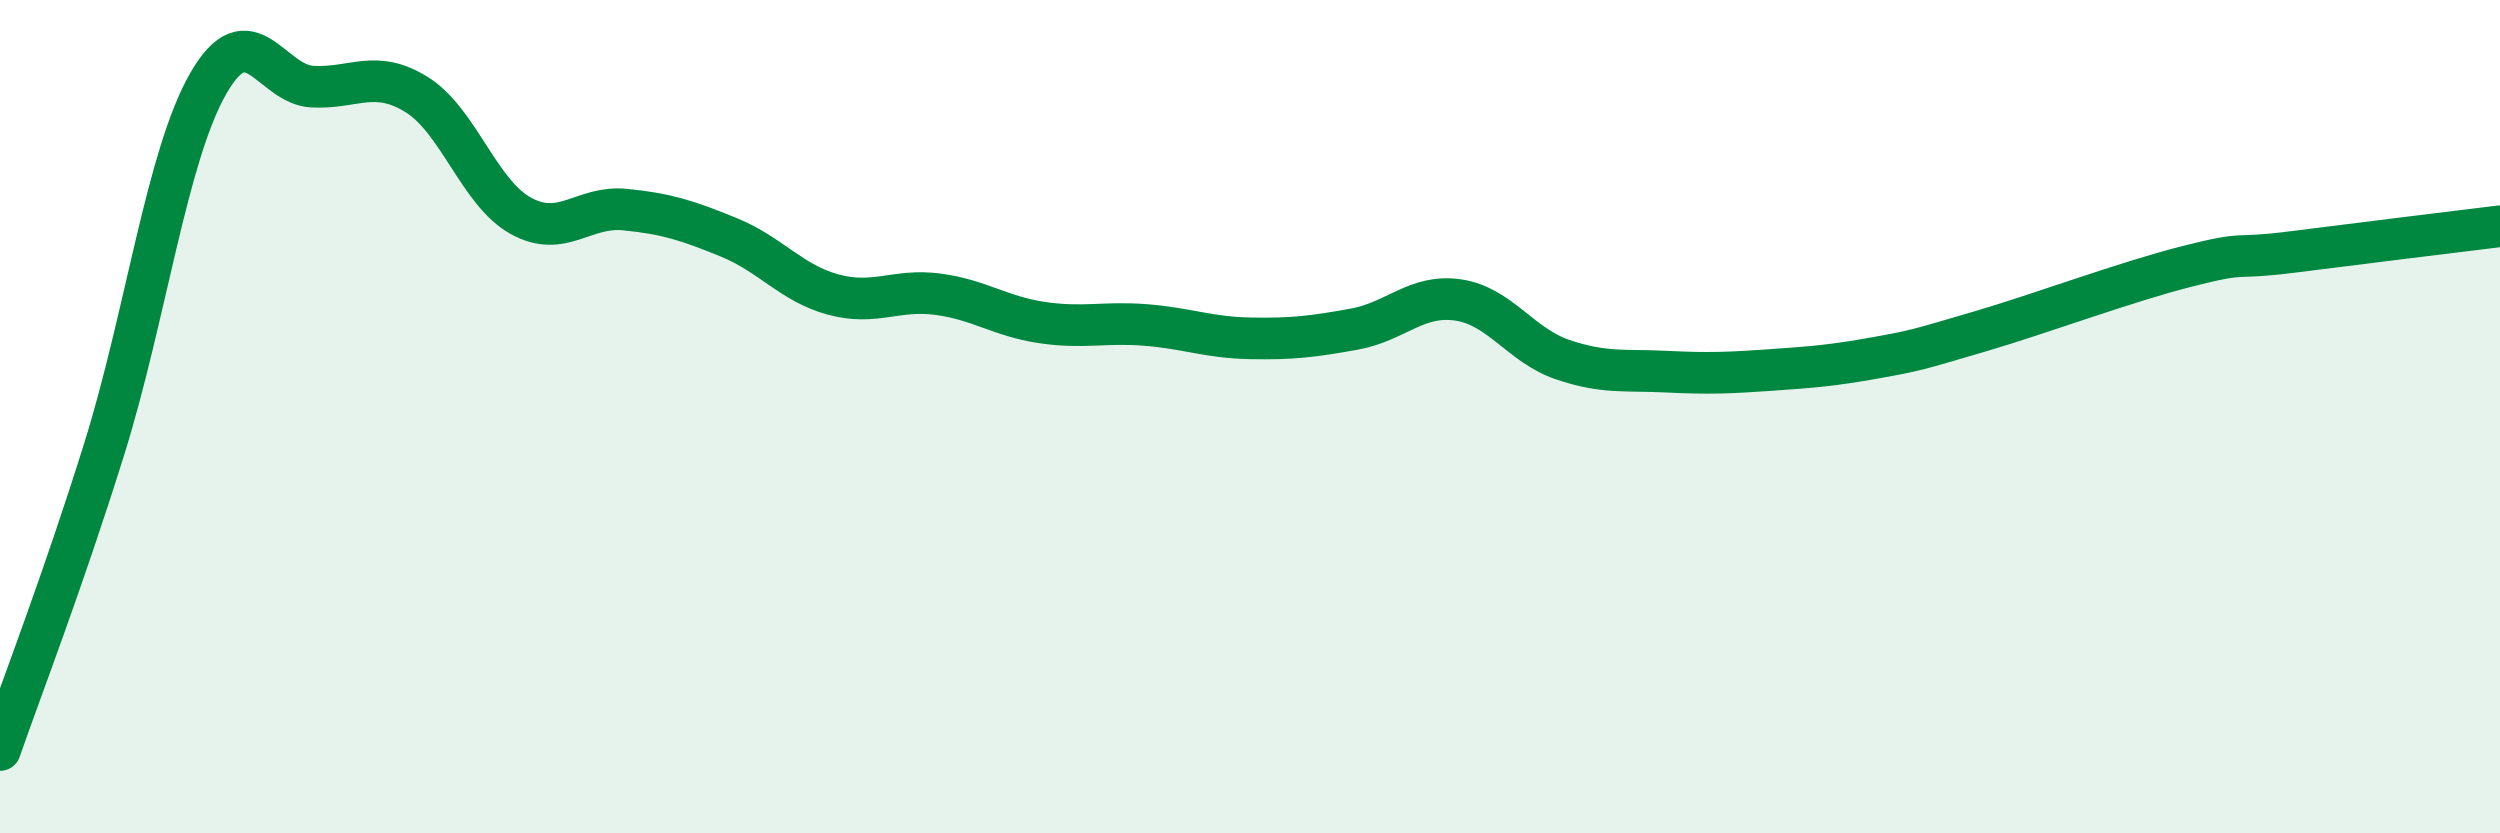 
    <svg width="60" height="20" viewBox="0 0 60 20" xmlns="http://www.w3.org/2000/svg">
      <path
        d="M 0,18 C 0.5,16.56 1.5,13.98 2.5,10.78 C 3.5,7.58 4,3.74 5,2 C 6,0.26 6.5,2.03 7.5,2.08 C 8.5,2.13 9,1.65 10,2.27 C 11,2.89 11.5,4.63 12.5,5.18 C 13.5,5.73 14,4.93 15,5.03 C 16,5.13 16.5,5.29 17.5,5.7 C 18.5,6.11 19,6.8 20,7.07 C 21,7.34 21.5,6.93 22.5,7.06 C 23.5,7.19 24,7.59 25,7.74 C 26,7.89 26.5,7.72 27.5,7.8 C 28.5,7.88 29,8.1 30,8.12 C 31,8.14 31.5,8.08 32.5,7.9 C 33.5,7.72 34,7.05 35,7.2 C 36,7.35 36.5,8.29 37.5,8.63 C 38.5,8.97 39,8.87 40,8.92 C 41,8.97 41.5,8.95 42.5,8.88 C 43.5,8.81 44,8.77 45,8.59 C 46,8.41 46,8.4 47.5,7.96 C 49,7.52 51,6.77 52.5,6.39 C 54,6.01 53.5,6.24 55,6.05 C 56.5,5.86 59,5.55 60,5.43L60 20L0 20Z"
        fill="#008740"
        opacity="0.1"
        stroke-linecap="round"
        stroke-linejoin="round"
      />
      <path
        d="M 0,18 C 0.5,16.56 1.5,13.98 2.5,10.78 C 3.5,7.58 4,3.74 5,2 C 6,0.26 6.5,2.03 7.5,2.08 C 8.5,2.13 9,1.65 10,2.27 C 11,2.89 11.5,4.63 12.5,5.18 C 13.5,5.73 14,4.93 15,5.03 C 16,5.13 16.5,5.29 17.5,5.7 C 18.5,6.11 19,6.8 20,7.07 C 21,7.34 21.5,6.93 22.5,7.06 C 23.5,7.19 24,7.59 25,7.74 C 26,7.89 26.5,7.72 27.5,7.8 C 28.5,7.88 29,8.1 30,8.12 C 31,8.14 31.5,8.08 32.5,7.9 C 33.5,7.72 34,7.05 35,7.2 C 36,7.35 36.5,8.29 37.5,8.63 C 38.5,8.97 39,8.87 40,8.92 C 41,8.97 41.5,8.95 42.5,8.88 C 43.5,8.81 44,8.77 45,8.59 C 46,8.41 46,8.4 47.5,7.96 C 49,7.52 51,6.77 52.5,6.39 C 54,6.01 53.5,6.24 55,6.05 C 56.5,5.86 59,5.55 60,5.43"
        stroke="#008740"
        stroke-width="1"
        fill="none"
        stroke-linecap="round"
        stroke-linejoin="round"
      />
    </svg>
  